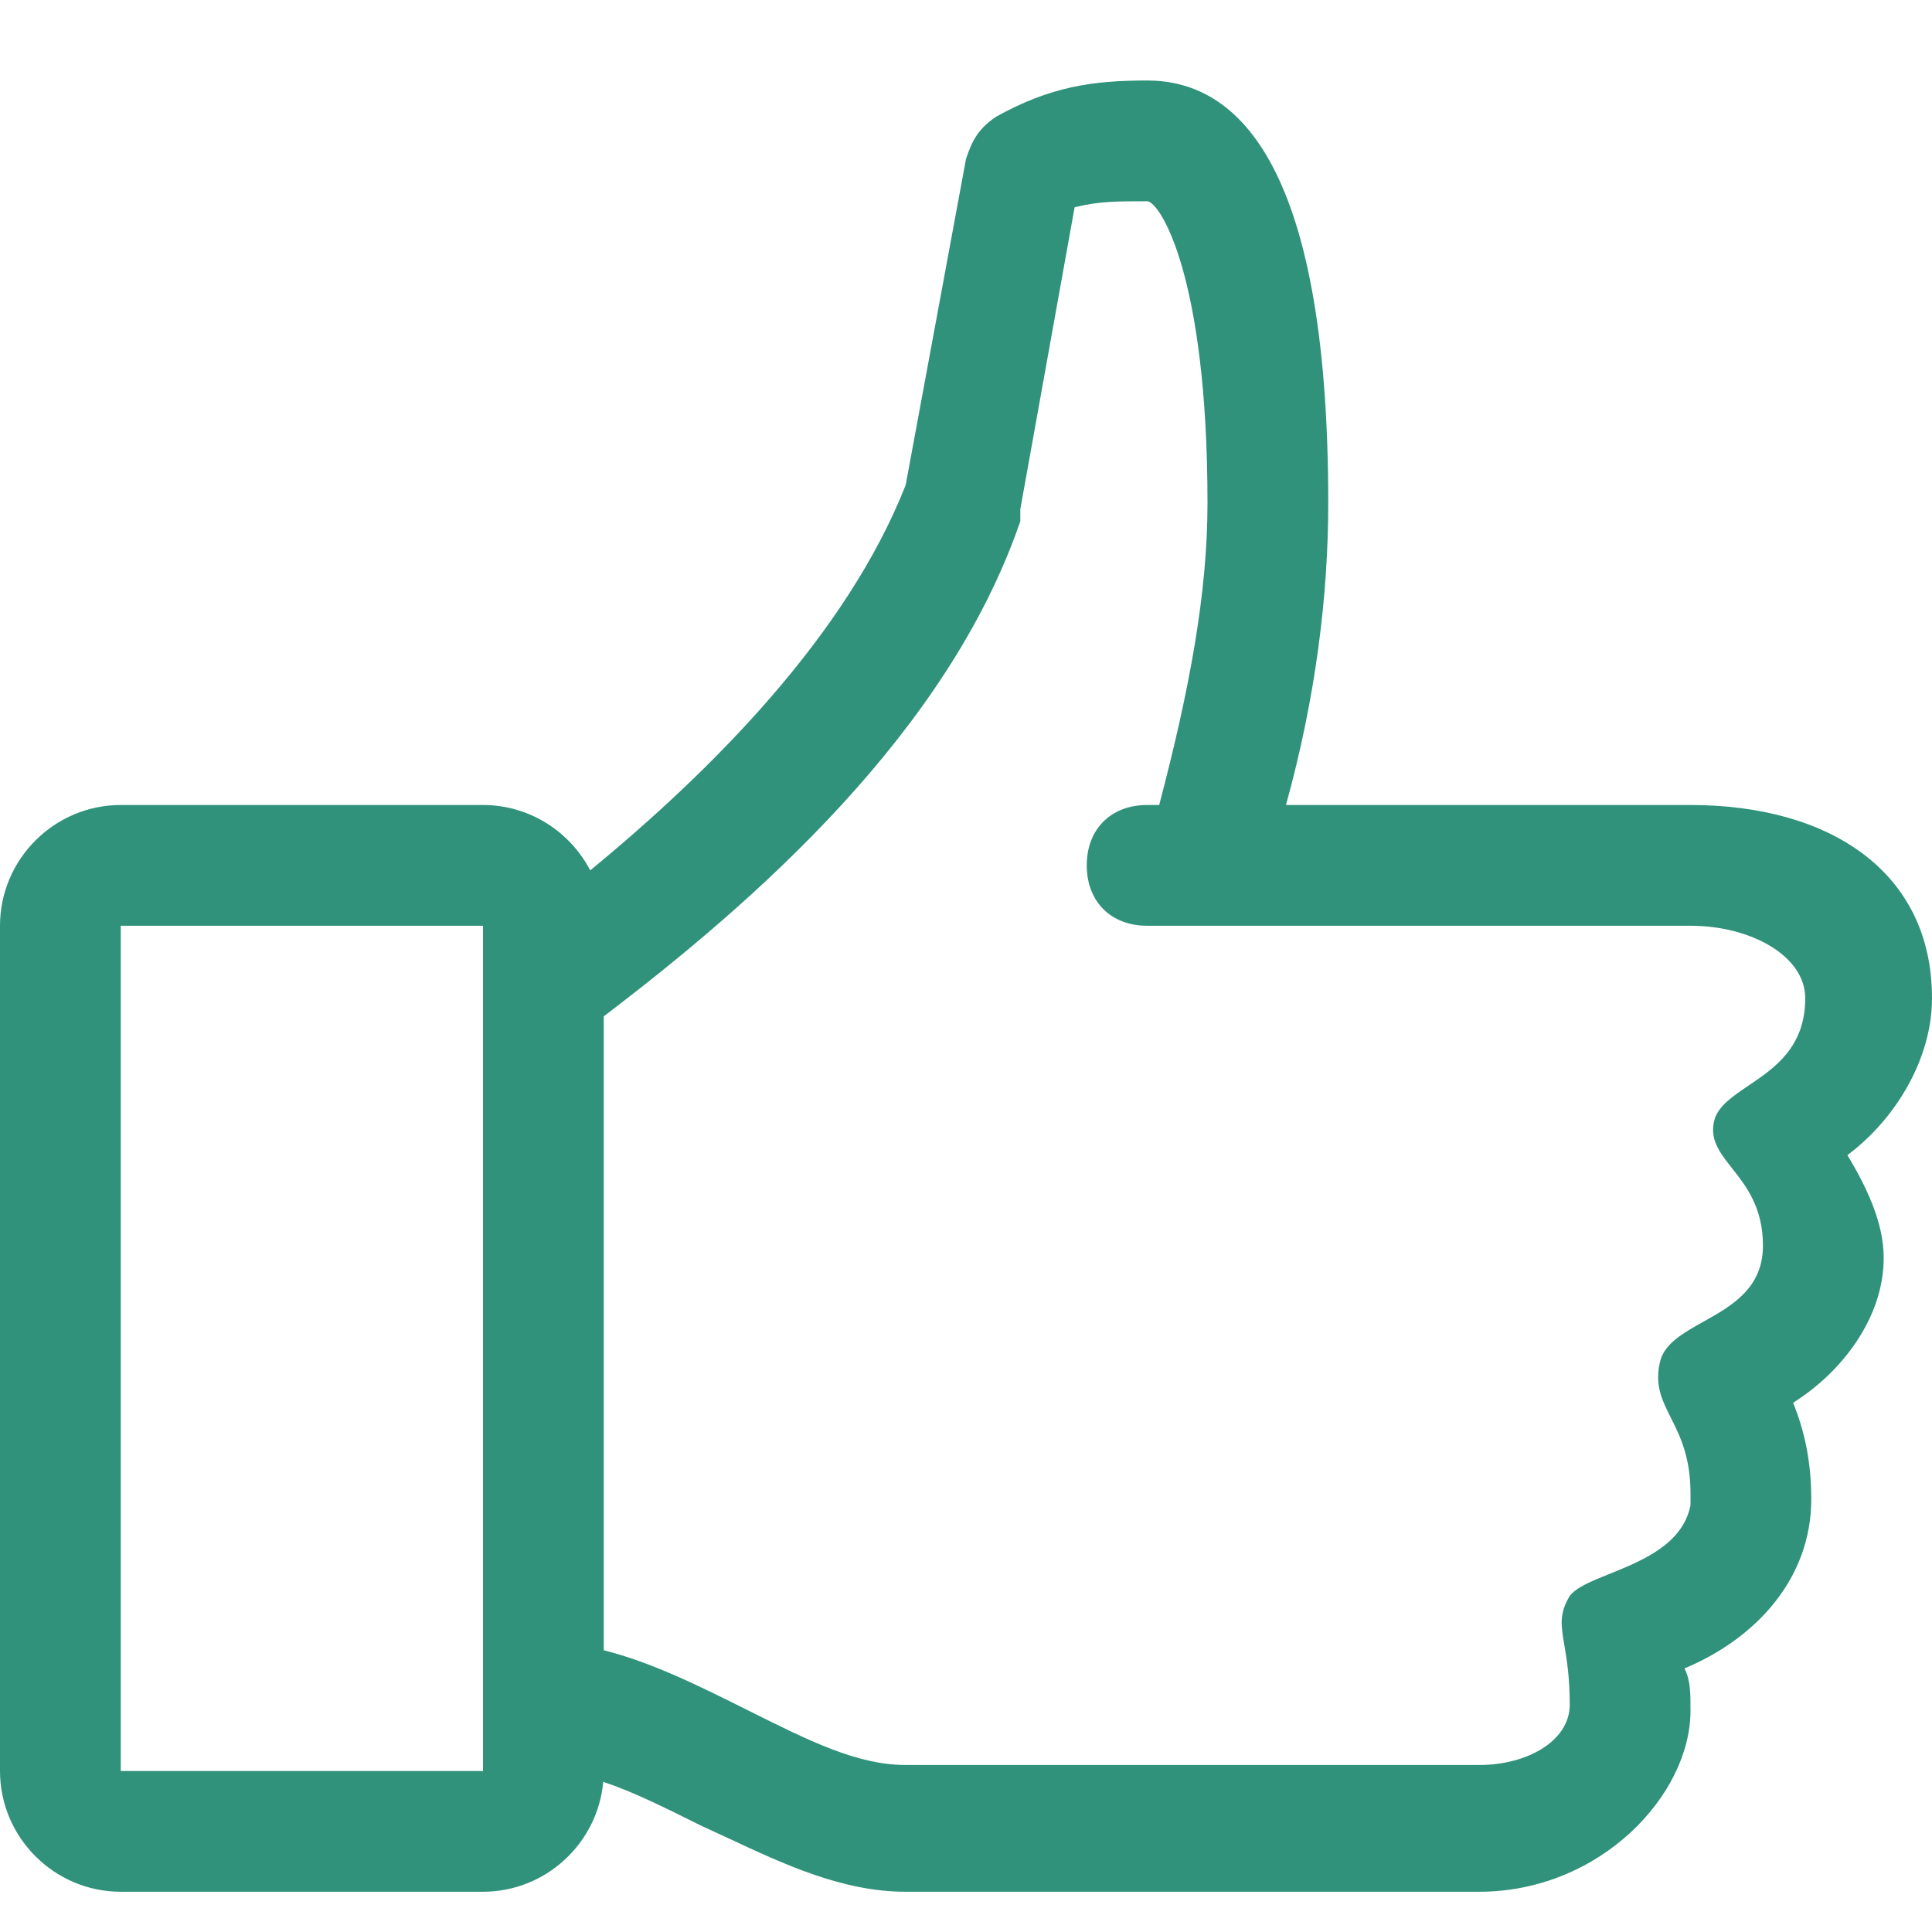 <?xml version="1.0" encoding="UTF-8"?> <svg xmlns="http://www.w3.org/2000/svg" width="18" height="18" viewBox="0 0 18 18" fill="none"><path fill-rule="evenodd" clip-rule="evenodd" d="M15.75 7.5C17.044 7.5 18 8.119 18 9.3C18 9.863 17.663 10.425 17.212 10.762C17.381 11.044 17.55 11.381 17.55 11.719C17.55 12.281 17.156 12.787 16.706 13.069C16.819 13.35 16.875 13.631 16.875 13.969C16.875 14.7 16.369 15.262 15.694 15.544C15.75 15.656 15.75 15.769 15.75 15.938V15.938C15.75 16.725 14.906 17.625 13.781 17.625H8.438C7.853 17.625 7.31 17.372 6.774 17.121C6.691 17.083 6.608 17.044 6.525 17.006C6.192 16.84 5.898 16.693 5.62 16.601C5.569 17.173 5.085 17.625 4.5 17.625H1.125C0.506 17.625 0 17.119 0 16.5V8.625C0 8.006 0.506 7.5 1.125 7.5H4.5C4.933 7.5 5.311 7.748 5.499 8.109C6.637 7.174 7.89 5.913 8.438 4.519L9 1.481C9.056 1.312 9.113 1.2 9.281 1.087C9.787 0.806 10.181 0.75 10.688 0.75C11.475 0.75 12.375 1.425 12.375 4.688C12.375 5.531 12.262 6.487 11.981 7.5H15.75ZM15.975 10.425C16.017 10.299 16.146 10.212 16.291 10.114C16.532 9.951 16.819 9.758 16.819 9.3C16.819 8.906 16.312 8.625 15.75 8.625H10.688C10.35 8.625 10.125 8.4 10.125 8.062C10.125 7.725 10.35 7.5 10.688 7.5H10.8C11.081 6.431 11.25 5.531 11.25 4.688C11.25 2.55 10.8 1.875 10.688 1.875C10.406 1.875 10.238 1.875 10.012 1.931L9.506 4.744V4.856C8.831 6.825 7.031 8.4 5.625 9.469V15.375C6.075 15.488 6.525 15.713 6.975 15.938L6.975 15.938C7.538 16.219 7.987 16.444 8.438 16.444H13.781C14.231 16.444 14.625 16.219 14.625 15.881C14.625 15.628 14.597 15.459 14.575 15.329C14.543 15.142 14.525 15.035 14.625 14.869C14.685 14.789 14.83 14.73 14.997 14.663C15.301 14.54 15.677 14.388 15.75 14.025V13.912C15.75 13.575 15.652 13.378 15.567 13.209C15.483 13.041 15.412 12.9 15.469 12.675C15.515 12.513 15.685 12.418 15.87 12.314C16.133 12.167 16.425 12.003 16.425 11.606C16.425 11.249 16.268 11.05 16.136 10.883C16.019 10.734 15.922 10.611 15.975 10.425ZM1.125 16.5V8.625H4.5V16.5H1.125Z" fill="#30927B"></path></svg> 